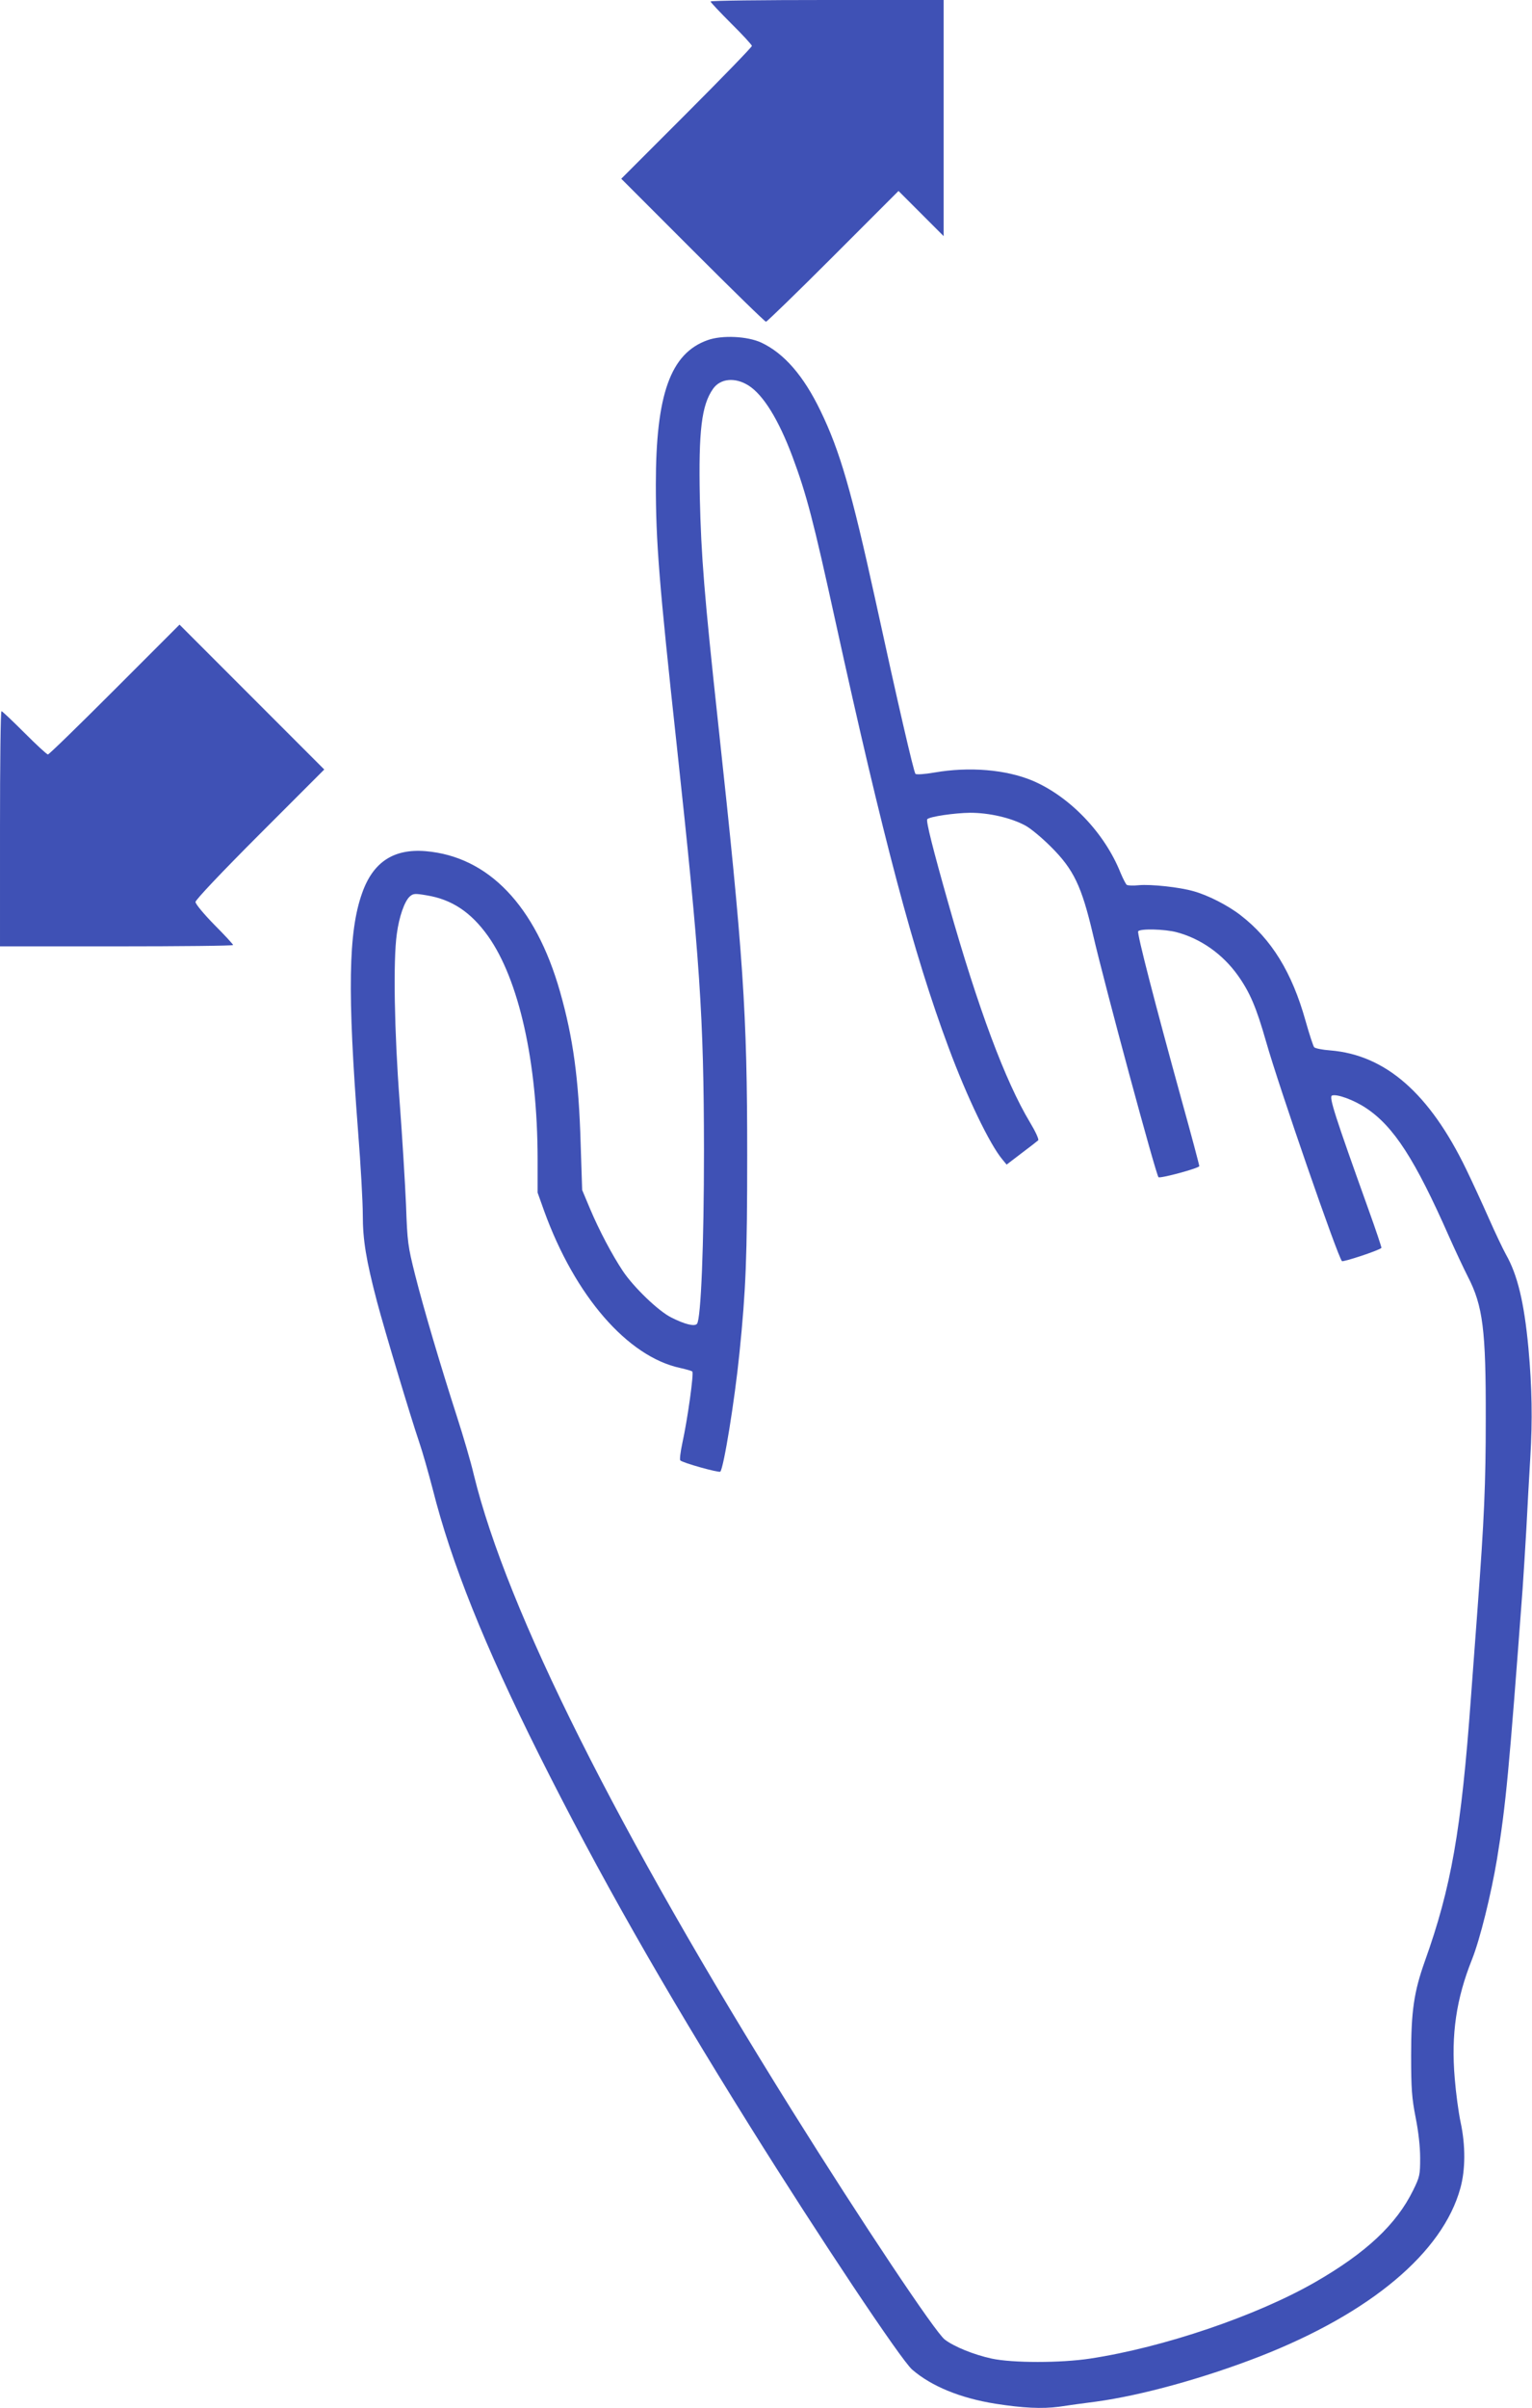 <?xml version="1.0" standalone="no"?>
<!DOCTYPE svg PUBLIC "-//W3C//DTD SVG 20010904//EN"
 "http://www.w3.org/TR/2001/REC-SVG-20010904/DTD/svg10.dtd">
<svg version="1.0" xmlns="http://www.w3.org/2000/svg"
 width="815pt" height="1280pt" viewBox="0 0 815 1280"
 preserveAspectRatio="xMidYMid meet">
<g transform="translate(0,1280) scale(0.1,-0.1)"
fill="#3f51b5" stroke="none">
<path d="M3780 12792 c0 -4 50 -57 110 -117 61 -60 110 -114 110 -119 0 -6
-156 -167 -347 -358 l-348 -348 380 -380 c209 -209 384 -380 390 -380 5 0 166
156 357 347 l348 348 120 -120 120 -120 0 628 0 627 -620 0 c-341 0 -620 -3
-620 -8z"/>
<path d="M3764 10992 c-197 -70 -275 -288 -275 -767 0 -305 17 -521 111 -1385
124 -1146 144 -1441 145 -2155 0 -500 -16 -895 -37 -921 -12 -16 -65 -3 -136
33 -68 33 -201 161 -259 248 -57 86 -125 214 -174 330 l-42 100 -8 245 c-10
346 -40 564 -110 810 -130 456 -381 718 -715 746 -170 14 -280 -58 -338 -224
-73 -205 -78 -525 -21 -1267 14 -176 25 -375 25 -441 0 -134 17 -239 76 -464
41 -154 178 -610 224 -745 17 -49 49 -162 72 -250 99 -392 274 -828 565 -1410
316 -631 654 -1226 1125 -1980 362 -579 802 -1240 861 -1290 102 -88 255 -151
442 -181 148 -23 248 -28 339 -16 45 7 133 19 196 27 243 33 575 125 871 240
589 230 974 552 1068 895 27 97 28 226 1 351 -11 52 -25 156 -31 232 -20 234
8 423 92 633 43 108 102 348 133 534 47 288 63 458 136 1435 5 72 14 216 20
320 5 105 15 276 21 380 12 196 9 371 -10 580 -23 244 -58 389 -120 498 -16
29 -57 115 -91 192 -34 77 -88 194 -120 260 -195 403 -429 608 -723 632 -42 3
-81 11 -86 17 -5 6 -26 70 -46 141 -72 257 -181 434 -346 561 -67 52 -173 106
-249 127 -76 22 -229 38 -292 32 -29 -3 -58 -2 -64 2 -5 4 -20 33 -33 64 -85
213 -271 406 -469 490 -142 59 -336 75 -521 43 -51 -9 -97 -12 -101 -7 -9 9
-95 381 -214 928 -126 574 -188 789 -291 1001 -90 187 -194 306 -315 363 -73
34 -209 41 -286 13z m218 -241 c79 -50 160 -182 233 -376 76 -204 111 -337
230 -880 253 -1152 415 -1764 601 -2262 98 -264 219 -515 286 -595 l23 -28 80
61 c44 33 84 64 88 68 5 5 -15 48 -44 96 -131 218 -275 603 -433 1160 -83 292
-121 443 -113 451 14 14 145 33 228 34 100 0 215 -26 292 -67 29 -15 90 -66
137 -113 122 -121 164 -210 224 -465 65 -280 335 -1277 349 -1292 9 -8 217 48
217 59 0 6 -42 164 -94 351 -142 515 -238 886 -231 897 9 15 142 12 205 -5
128 -34 244 -116 325 -229 64 -90 98 -169 150 -351 69 -243 382 -1146 404
-1168 6 -6 192 55 210 70 2 1 -29 94 -69 205 -179 499 -211 598 -194 605 26
10 118 -24 182 -67 147 -98 260 -273 441 -683 33 -74 78 -170 100 -213 80
-155 96 -283 95 -754 0 -346 -8 -532 -44 -1015 -11 -143 -26 -354 -35 -470
-51 -703 -105 -1008 -245 -1399 -58 -163 -73 -265 -73 -501 0 -180 4 -227 24
-330 15 -75 24 -155 24 -215 0 -89 -2 -100 -37 -171 -89 -182 -251 -333 -520
-488 -313 -180 -809 -348 -1198 -407 -156 -24 -415 -24 -525 0 -96 21 -199 63
-249 101 -51 39 -440 622 -811 1215 -932 1491 -1518 2661 -1694 3380 -16 69
-57 208 -90 310 -87 270 -177 573 -223 755 -38 152 -41 171 -48 370 -5 116
-20 363 -34 550 -28 367 -35 752 -15 891 12 91 41 174 69 199 18 16 27 17 91
6 133 -22 234 -89 325 -216 165 -232 263 -671 264 -1182 l0 -182 35 -98 c164
-452 444 -774 724 -834 31 -7 60 -15 64 -19 9 -8 -25 -253 -53 -380 -10 -47
-15 -88 -11 -92 11 -13 206 -67 213 -60 18 20 76 374 102 632 34 334 41 510
41 1050 0 761 -20 1056 -155 2300 -73 674 -90 885 -97 1195 -7 355 9 491 70
578 39 56 118 63 189 18z"/>
<path d="M610 9135 c-190 -190 -349 -345 -355 -345 -6 0 -62 52 -125 115 -63
63 -118 115 -122 115 -5 0 -8 -281 -8 -625 l0 -625 620 0 c341 0 620 3 620 7
0 4 -45 53 -100 108 -55 56 -100 110 -100 121 0 11 138 157 342 361 l343 343
-385 385 -385 385 -345 -345z"/>
</g>
</svg>
